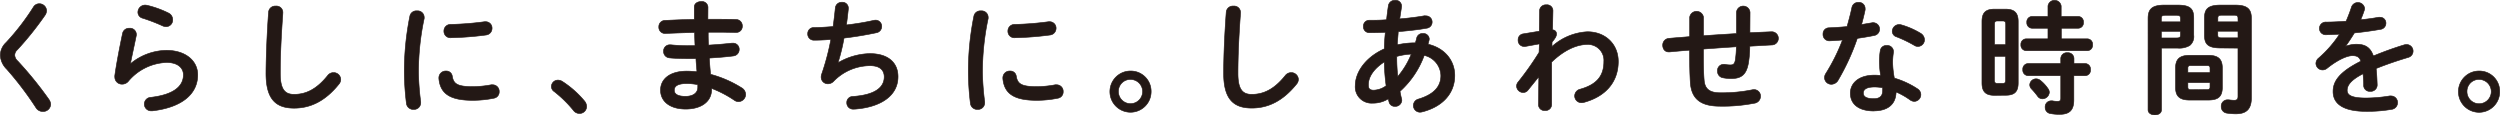 <svg xmlns="http://www.w3.org/2000/svg" viewBox="0 0 629.45 29.02"><defs><style>.cls-1{fill:#231815;stroke:#231815;stroke-miterlimit:10;stroke-width:0.15px;}</style></defs><g id="レイヤー_2" data-name="レイヤー 2"><g id="手描き"><path class="cls-1" d="M9.87.94a1.83,1.83,0,0,1,1.86,1.74,2.18,2.18,0,0,1-.37,1.12,79.7,79.7,0,0,1-7,8.74,1.84,1.84,0,0,0-.65,1.36,2.14,2.14,0,0,0,.75,1.46A94,94,0,0,1,12.29,25a2.41,2.41,0,0,1,.47,1.27,1.89,1.89,0,0,1-2,1.8,2,2,0,0,1-1.73-1,81.86,81.86,0,0,0-7.35-9.67A5.26,5.26,0,0,1,.08,13.93a4.46,4.46,0,0,1,1.45-3.22A60.17,60.17,0,0,0,8.42,1.78,1.7,1.7,0,0,1,9.87.94Z"/><path class="cls-1" d="M32.91,16a14.5,14.5,0,0,1,9-3.32c4.86,0,7.87,2.67,7.87,6.17,0,4.78-3.94,8.19-11.41,9.06-.09,0-.18,0-.28,0A1.69,1.69,0,0,1,38,24.51c6.08-.72,8.18-3,8.18-5.68,0-1.61-1.27-3.1-4.24-3.1a13.17,13.17,0,0,0-9.62,4.72,2,2,0,0,1-1.58.74,1.78,1.78,0,0,1-1.83-1.8,1.17,1.17,0,0,1,0-.37c.31-2.3,1.05-6.36,1.95-10.6a1.65,1.65,0,0,1,1.7-1.31,1.6,1.6,0,0,1,1.77,1.46,1.09,1.09,0,0,1,0,.31c-.59,2.88-1.12,5.24-1.46,7ZM42.39,3.27A1.86,1.86,0,0,1,43.48,5a1.67,1.67,0,0,1-1.65,1.71,2.23,2.23,0,0,1-.93-.22,44.41,44.41,0,0,0-5-1.92,1.55,1.55,0,0,1-1.18-1.49,1.83,1.83,0,0,1,1.83-1.8,2.67,2.67,0,0,1,.53.07A25.06,25.06,0,0,1,42.39,3.27Z"/><path class="cls-1" d="M67.62,3.08a1.67,1.67,0,0,1,1.8-1.55,1.62,1.62,0,0,1,1.8,1.55c0,.34-.06,1.15-.09,1.49-.31,4.59-.56,9.33-.56,13.92,0,4.16,1.27,5.27,3.47,5.27,2.89,0,5.58-1.17,8.44-4.71A1.85,1.85,0,0,1,84,18.28,1.78,1.78,0,0,1,85.79,20a1.86,1.86,0,0,1-.43,1.15c-3.53,4.4-7.29,6.08-11.32,6.08-4.62,0-7.07-2.3-7.07-8.75C67,13.53,67.28,7.64,67.62,3.08Z"/><path class="cls-1" d="M105,2.74a1.64,1.64,0,0,1,1.8,1.58,1.38,1.38,0,0,1,0,.34,64.52,64.52,0,0,0-1.43,13.71,63.87,63.87,0,0,0,.56,7.28c0,.1,0,.19,0,.25a1.69,1.69,0,0,1-1.8,1.65,1.72,1.72,0,0,1-1.8-1.52,67.25,67.25,0,0,1-.53-7.66A70.33,70.33,0,0,1,103.21,4,1.66,1.66,0,0,1,105,2.74ZM119,21.81a25.45,25.45,0,0,0,4.68-.46,1.14,1.14,0,0,1,.37,0,1.65,1.65,0,0,1,1.64,1.74,1.6,1.6,0,0,1-1.36,1.64,26.55,26.55,0,0,1-5.37.53c-5.73,0-8.12-1.74-8.46-5.49v-.15a1.73,1.73,0,0,1,1.8-1.74,1.52,1.52,0,0,1,1.58,1.33C114.19,21.1,115.15,21.81,119,21.81Zm3.22-16.34a1.6,1.6,0,0,1,1.67,1.64,1.7,1.7,0,0,1-1.58,1.71,78.78,78.78,0,0,1-8.74.68,1.63,1.63,0,0,1-1.8-1.67,1.64,1.64,0,0,1,1.67-1.68A75.35,75.35,0,0,0,122,5.47Z"/><path class="cls-1" d="M138.83,21.78a1.65,1.65,0,0,1,1.67-1.61,2.16,2.16,0,0,1,1.09.34,24.65,24.65,0,0,1,5.55,4.9,2.26,2.26,0,0,1,.56,1.42,1.77,1.77,0,0,1-1.8,1.74,1.88,1.88,0,0,1-1.52-.78,30.71,30.71,0,0,0-4.84-4.74A1.54,1.54,0,0,1,138.83,21.78Z"/><path class="cls-1" d="M178.23,4.85h2c1.8,0,3.5,0,5.08.06a1.59,1.59,0,0,1,1.59,1.68,1.52,1.52,0,0,1-1.59,1.58c-1.21,0-2.54-.06-3.93-.06-1,0-2,0-3.07,0,0,1.08,0,2.17.09,3.25,2.05-.12,4-.28,5.83-.49h.25a1.54,1.54,0,0,1,1.64,1.58,1.64,1.64,0,0,1-1.52,1.64c-1.89.25-3.94.4-6,.53.06,1.36.18,2.73.31,4.09a28.5,28.5,0,0,1,7.78,3.38,2,2,0,0,1,1.05,1.67,1.84,1.84,0,0,1-1.83,1.83,1.81,1.81,0,0,1-1-.34,28.54,28.54,0,0,0-5.74-3v.21c0,3.35-2.91,5-6.51,5-3.94,0-6.35-1.89-6.35-4.77,0-2.7,2.23-4.78,6.66-4.78a24,24,0,0,1,2.51.16c-.09-1.12-.21-2.23-.25-3.32H173.4c-1.86,0-3.75-.06-4.84-.18a1.62,1.62,0,0,1-1.49-1.65,1.57,1.57,0,0,1,1.55-1.64h.22a43.91,43.91,0,0,0,4.46.22H175c-.06-1.12-.09-2.21-.12-3.32-2.64.06-5.21.15-7.38.25a1.56,1.56,0,0,1-1.62-1.65,1.57,1.57,0,0,1,1.55-1.64c2.17-.09,4.75-.22,7.38-.25V1.78c0-.93.87-1.39,1.74-1.39a1.52,1.52,0,0,1,1.7,1.39ZM175.69,22v-.68a14.12,14.12,0,0,0-2.79-.28c-2.42,0-3.13.74-3.13,1.67s.81,1.55,2.82,1.55S175.69,23.33,175.69,22Z"/><path class="cls-1" d="M211.12,15.73A16.43,16.43,0,0,1,219,13.5c4.74,0,7.1,2.39,7.1,5.8,0,5-4.65,7.59-10.26,8.12a7.57,7.57,0,0,1-1,.06,1.58,1.58,0,0,1-1.64-1.61,1.51,1.51,0,0,1,1.52-1.58c5.83-.4,7.91-2.42,7.91-4.93,0-1.61-1-2.82-3.54-2.82a12.87,12.87,0,0,0-9.27,4,2,2,0,0,1-1.33.56,1.68,1.68,0,0,1-1.74-1.68,2,2,0,0,1,.13-.74,61.51,61.51,0,0,0,2.32-8.75c-1.52.13-2.94.19-4.25.19a1.54,1.54,0,0,1-1.58-1.61,1.52,1.52,0,0,1,1.55-1.58c1.43,0,3.07-.1,4.84-.25.22-1.55.4-3.1.56-4.68A1.6,1.6,0,0,1,212,.57,1.49,1.49,0,0,1,213.6,2v.22c-.15,1.42-.31,2.79-.49,4.06C215.53,6,218,5.59,220,5.13a2.52,2.52,0,0,1,.47-.06A1.56,1.56,0,0,1,222,6.68a1.63,1.63,0,0,1-1.43,1.58c-2.48.53-5.3,1-8.06,1.33a47.68,47.68,0,0,1-1.49,6.11Z"/><path class="cls-1" d="M247,2.74a1.64,1.64,0,0,1,1.8,1.58,1.38,1.38,0,0,1,0,.34,64.52,64.52,0,0,0-1.43,13.71,63.87,63.87,0,0,0,.56,7.28c0,.1,0,.19,0,.25a1.69,1.69,0,0,1-1.8,1.65,1.72,1.72,0,0,1-1.8-1.52,67.41,67.41,0,0,1-.52-7.66A70.27,70.27,0,0,1,245.22,4,1.66,1.66,0,0,1,247,2.74ZM261,21.81a25.45,25.45,0,0,0,4.68-.46,1.17,1.17,0,0,1,.37,0,1.65,1.65,0,0,1,1.64,1.74,1.6,1.6,0,0,1-1.36,1.64,26.52,26.52,0,0,1-5.36.53c-5.74,0-8.13-1.74-8.47-5.49v-.15a1.73,1.73,0,0,1,1.8-1.74,1.52,1.52,0,0,1,1.58,1.33C256.2,21.1,257.16,21.81,261,21.81Zm3.22-16.34a1.61,1.61,0,0,1,1.68,1.64,1.71,1.71,0,0,1-1.59,1.71,78.4,78.4,0,0,1-8.74.68,1.63,1.63,0,0,1-1.8-1.67,1.65,1.65,0,0,1,1.68-1.68A75.17,75.17,0,0,0,264,5.47Z"/><path class="cls-1" d="M289.83,23a5.19,5.19,0,1,1-5.17-5.12A5.12,5.12,0,0,1,289.83,23Zm-8.24,0a3.05,3.05,0,1,0,3.07-3A3,3,0,0,0,281.59,23Z"/><path class="cls-1" d="M308.74,3.08a1.67,1.67,0,0,1,1.8-1.55,1.62,1.62,0,0,1,1.8,1.55c0,.34-.06,1.15-.09,1.49-.31,4.59-.56,9.33-.56,13.92,0,4.16,1.27,5.27,3.47,5.27,2.88,0,5.58-1.17,8.43-4.71a1.88,1.88,0,0,1,1.49-.77,1.79,1.79,0,0,1,1.83,1.7,1.86,1.86,0,0,1-.43,1.15c-3.54,4.4-7.29,6.08-11.32,6.08-4.62,0-7.07-2.3-7.07-8.75C308.09,13.53,308.4,7.64,308.74,3.08Z"/><path class="cls-1" d="M348.55,12.29c0-1.39.12-2.79.25-4.15-1.43.06-2.79.09-4,.09a1.48,1.48,0,0,1-1.52-1.58A1.46,1.46,0,0,1,344.8,5.1c1.3,0,2.79,0,4.31-.13.12-1.14.27-2.32.46-3.56A1.62,1.62,0,0,1,351.24.08a1.49,1.49,0,0,1,1.65,1.36c0,.09,0,.15,0,.25-.16,1.05-.31,2.07-.47,3.07,2.27-.19,4.47-.47,6.2-.78A1.63,1.63,0,0,1,359,4a1.53,1.53,0,0,1,1.58,1.55,1.55,1.55,0,0,1-1.37,1.55c-2,.37-4.59.65-7.16.87-.06,1.08-.19,2.2-.25,3.32a20.62,20.62,0,0,1,4.56-.5c.12-.4.25-.81.34-1.24a1.51,1.51,0,0,1,1.55-1.12,1.48,1.48,0,0,1,1.61,1.37,2.16,2.16,0,0,1-.06.4c-.09.31-.15.62-.25.93,4.28,1,6.73,4.19,6.73,7.88,0,4.52-3.1,7.9-8.28,9.18a2.73,2.73,0,0,1-.49.06,1.68,1.68,0,0,1-1.65-1.71,1.7,1.7,0,0,1,1.34-1.61c3.94-1.21,5.58-3.22,5.58-5.89a5.34,5.34,0,0,0-4.19-5.09A22.6,22.6,0,0,1,352.49,23c.12.65.24,1.27.4,1.86a1.84,1.84,0,0,1,.06.4,1.63,1.63,0,0,1-1.74,1.52,1.44,1.44,0,0,1-1.48-1.12l-.19-.77a7.32,7.32,0,0,1-3.94,1.08,4.11,4.11,0,0,1-4.37-4.46C341.23,18.68,343.25,14.71,348.55,12.29Zm-2.73,10.42A5.55,5.55,0,0,0,349,21.59a49.11,49.11,0,0,1-.46-6c-2.86,1.86-4,3.93-4,5.7C344.52,22.24,344.76,22.68,345.82,22.71Zm9.52-9.09a16.93,16.93,0,0,0-3.66.59v.53c0,1.4.09,3,.25,4.53A20.48,20.48,0,0,0,355.34,13.62Z"/><path class="cls-1" d="M390.74,11.73A14.44,14.44,0,0,1,399.67,8c4.62,0,7.78,3.2,7.78,7.48,0,5.3-3.35,8.89-8.74,10.32a3.22,3.22,0,0,1-.5.06,1.71,1.71,0,0,1-1.74-1.7,1.77,1.77,0,0,1,1.43-1.71c4-1.14,5.92-3.22,5.92-6.94a4,4,0,0,0-4.15-4.31c-2.76,0-5.95,1.49-9,4.43l0,10.7A1.53,1.53,0,0,1,389,27.83a1.5,1.5,0,0,1-1.64-1.46l.09-7.07-2.7,3.35a1.56,1.56,0,0,1-1.24.65,1.7,1.7,0,0,1-1.67-1.61,1.59,1.59,0,0,1,.37-1,75.69,75.69,0,0,0,5.3-7.5l.07-2.14L384,11.7a1.2,1.2,0,0,1-.31,0,1.53,1.53,0,0,1-1.46-1.64,1.47,1.47,0,0,1,1.21-1.52l4.13-.68.06-5.18a1.55,1.55,0,0,1,1.67-1.46A1.49,1.49,0,0,1,391,2.71l-.1,4.81a1,1,0,0,1,1,1c0,.56-.28,1.05-1.12,2.08Z"/><path class="cls-1" d="M440.59,8.23,445.92,8h.13a1.66,1.66,0,0,1,.09,3.32c-1.86.09-3.72.22-5.58.31a26.54,26.54,0,0,1-.34,4.25c-.53,2.91-1.77,3.9-4.34,3.9a11.15,11.15,0,0,1-2.14-.21,1.65,1.65,0,0,1-1.31-1.65A1.56,1.56,0,0,1,434,16.2a1.16,1.16,0,0,1,.32,0,5.71,5.71,0,0,0,1.39.15c.71,0,1-.28,1.18-1.08a21.81,21.81,0,0,0,.28-3.5q-4.14.27-8.28.58v.5c0,3,0,5.15.18,7.35s1.37,3.16,4.07,3.16a38.74,38.74,0,0,0,8-.74,2.32,2.32,0,0,1,.46-.06,1.65,1.65,0,0,1,1.67,1.7A1.79,1.79,0,0,1,441.64,26a41.29,41.29,0,0,1-8.55.74c-4.53,0-7.26-1.52-7.51-6.14-.12-2.2-.18-4.49-.18-7.66v-.31c-1.68.13-3.35.28-5,.44h-.21a1.4,1.4,0,0,1-1.37-.84,1.88,1.88,0,0,1-.18-.81,1.69,1.69,0,0,1,1.58-1.76c1.73-.16,3.47-.28,5.21-.44V4.32a1.76,1.76,0,0,1,3.47,0V9c2.76-.21,5.55-.37,8.31-.55V3.11a1.71,1.71,0,0,1,3.41,0Z"/><path class="cls-1" d="M466.26,1.94A1.61,1.61,0,0,1,467.93.6a1.54,1.54,0,0,1,1.67,1.52,1.75,1.75,0,0,1,0,.4c-.25,1.18-.56,2.42-.9,3.66l2.73-.46a1.46,1.46,0,0,1,.34,0A1.62,1.62,0,0,1,472,8.91c-1.33.28-2.85.53-4.37.75a56.48,56.48,0,0,1-4.78,10.44,2,2,0,0,1-1.73,1.12,1.7,1.7,0,0,1-1.74-1.64,1.93,1.93,0,0,1,.34-1.09,47.66,47.66,0,0,0,4.19-8.43c-1.15.12-2.27.18-3.23.22A1.59,1.59,0,0,1,459,8.57,1.51,1.51,0,0,1,460.52,7c1.39-.06,2.94-.16,4.53-.31C465.51,5.07,465.94,3.49,466.26,1.94Zm5.54,26c-3.68,0-5.92-1.61-5.92-4.5,0-2.48,2.11-4.52,6.08-4.52a14.24,14.24,0,0,1,1.55.09,22.18,22.18,0,0,1-.31-3.29,16.47,16.47,0,0,1,.22-3A1.52,1.52,0,0,1,475,11.45a1.57,1.57,0,0,1,1.74,1.43c0,.09,0,.16,0,.25a18.51,18.51,0,0,0-.21,2.54,23.51,23.51,0,0,0,.43,4,21.54,21.54,0,0,1,5.83,2.7,1.74,1.74,0,0,1,.84,1.46,1.71,1.71,0,0,1-1.65,1.7,1.94,1.94,0,0,1-1.05-.37,18.94,18.94,0,0,0-3.53-2C477.32,26.68,474.78,27.92,471.8,27.92ZM474,22.86a4.84,4.84,0,0,0,0-.77,11.27,11.27,0,0,0-2-.19c-2.17,0-2.85.69-2.85,1.52s.62,1.43,2.63,1.43C473.23,24.85,474,24.23,474,22.86Zm9.55-14.48a1.94,1.94,0,0,1,1,1.62,1.7,1.7,0,0,1-1.64,1.7,1.76,1.76,0,0,1-.93-.28,31.37,31.37,0,0,0-4.44-2.14,1.49,1.49,0,0,1-1.11-1.39,1.75,1.75,0,0,1,1.76-1.71,1.83,1.83,0,0,1,.59.1A19.89,19.89,0,0,1,483.56,8.38Z"/><path class="cls-1" d="M502.12,24c-2.23,0-3.1-1-3.1-3.13V5.44c0-2.17.87-3.13,3.1-3.13H505c2.27,0,3.14,1,3.14,3.13V20.85c0,2.23-.9,3.13-3.14,3.13ZM505,6.18c0-.68-.15-.9-.77-.9h-1.3c-.59,0-.75.22-.75.9v5.06H505ZM504.2,21c.62,0,.77-.21.77-.9V14.18h-2.82V20.1c0,.56.1.9.75.9ZM515.64,7.11h-4a1.37,1.37,0,0,1-1.33-1.48,1.37,1.37,0,0,1,1.33-1.49h4V1.5a1.68,1.68,0,0,1,3.32,0V4.14h4.28a1.35,1.35,0,0,1,1.33,1.49,1.35,1.35,0,0,1-1.33,1.48H519V9.78h6.54a1.35,1.35,0,0,1,1.33,1.49,1.36,1.36,0,0,1-1.33,1.49H510.15a1.38,1.38,0,0,1-1.33-1.49,1.37,1.37,0,0,1,1.33-1.49h5.49Zm-5,11.94a1.39,1.39,0,0,1-1.34-1.52A1.39,1.39,0,0,1,510.65,16h8.21V14.71a1.51,1.51,0,0,1,1.68-1.43,1.49,1.49,0,0,1,1.64,1.43V16H525a1.38,1.38,0,0,1,1.34,1.52A1.36,1.36,0,0,1,525,19.05h-2.85v6.11c0,2.67-1.18,3.63-3.59,3.63a12.23,12.23,0,0,1-2.42-.22A1.55,1.55,0,0,1,514.93,27a1.51,1.51,0,0,1,1.49-1.61,1.46,1.46,0,0,1,.34,0,5.75,5.75,0,0,0,1.3.12c.59,0,.8-.18.8-.77V19.05Zm5,3.26a1.62,1.62,0,0,1,.34.93,1.76,1.76,0,0,1-1.74,1.64,1.46,1.46,0,0,1-1.2-.65,18.94,18.94,0,0,0-1.59-1.89,1.5,1.5,0,0,1-.4-1,1.6,1.6,0,0,1,1.61-1.49,1.8,1.8,0,0,1,1.15.46A9.44,9.44,0,0,1,515.64,22.31Z"/><path class="cls-1" d="M544.22,12.11V27.64c0,.87-.84,1.3-1.67,1.3s-1.71-.43-1.71-1.3V4.69c0-2.26.84-3.41,4.09-3.41h3.35c3.26,0,4.06,1,4.06,3.29V8.85a2.9,2.9,0,0,1-1,2.6,5.27,5.27,0,0,1-3.07.66ZM549,4.63c0-.59-.22-.77-1-.77h-2.82c-.77,0-1,.18-1,.77V5.5H549Zm-1,4.93c.78,0,1-.15,1-.77v-.9h-4.81V9.56Zm3.29,15.63c-2.54,0-3.53-1-3.53-3.19V17.13c0-2.2,1-3.2,3.53-3.2H556c2.55,0,3.54,1,3.54,3.2V22c0,2.48-1.24,3.19-3.54,3.19Zm5.15-8c0-.53-.16-.68-.84-.68h-3.91c-.68,0-.83.15-.83.68v1.09h5.58Zm-.84,5.37c.68,0,.84-.16.84-.69V20.79h-5.58V21.9c0,.62.31.69.83.69Zm3.53-10.48c-3.25,0-4.09-1-4.09-3.26V4.57c0-2.26.84-3.29,4.09-3.29h3.63c3.26,0,4.1,1.15,4.1,3.41V24.6c0,2.91-1.31,4.06-3.91,4.06a14.29,14.29,0,0,1-2.3-.18,1.63,1.63,0,0,1-1.39-1.68,1.59,1.59,0,0,1,1.61-1.67l.28,0a10.59,10.59,0,0,0,1.33.12c.72,0,1-.21,1-1V12.11Zm4.35-7.48c0-.59-.22-.77-1-.77h-3.07c-.8,0-1,.18-1,.77V5.5h5.09Zm0,3.26h-5.09v.9c0,.62.19.77,1,.77h4.1Z"/><path class="cls-1" d="M590.57,11.67a7.37,7.37,0,0,1,2.66-.53c2.14,0,3.54.66,4.34,2.95,2.42-1,5-1.95,7.75-2.79a2.44,2.44,0,0,1,.62-.09,1.65,1.65,0,0,1,.38,3.25c-2.7.81-5.46,1.74-8.06,2.79.15,1.15.21,2.51.27,4.13A1.62,1.62,0,0,1,596.77,23a1.52,1.52,0,0,1-1.65-1.43c0-1.18-.09-2.17-.15-3-3.23,1.65-4,3-4,4.19s1.12,1.92,4.68,1.92a36.54,36.54,0,0,0,6-.52,1,1,0,0,1,.34,0,1.65,1.65,0,0,1,1.67,1.71,1.7,1.7,0,0,1-1.55,1.67,35.59,35.59,0,0,1-6.36.5c-5.85,0-8.33-1.95-8.33-5,0-2.48,1.45-4.87,7-7.63-.4-1.15-1.05-1.39-2.17-1.39s-3.41.83-6.36,3.19a1.8,1.8,0,0,1-1.11.4,1.7,1.7,0,0,1-1.68-1.64,1.82,1.82,0,0,1,.72-1.37,29.28,29.28,0,0,0,5.24-6c-1.21.09-2.33.12-3.35.15a1.6,1.6,0,1,1,0-3.19c1.46,0,3.19-.09,5-.22.53-1.24,1-2.45,1.36-3.59a1.71,1.71,0,0,1,3.29.31,1.22,1.22,0,0,1-.06.46,25,25,0,0,1-.93,2.45c1.61-.15,3.16-.37,4.5-.62a1.5,1.5,0,0,1,.37,0,1.45,1.45,0,0,1,1.49,1.49,1.56,1.56,0,0,1-1.37,1.55c-2,.34-4.28.68-6.57.9-.78,1.27-1.55,2.45-2.3,3.44Z"/><path class="cls-1" d="M629.38,23a5.2,5.2,0,1,1-5.18-5.12A5.13,5.13,0,0,1,629.38,23Zm-8.25,0a3.06,3.06,0,1,0,3.07-3A3,3,0,0,0,621.13,23Z"/></g></g></svg>
